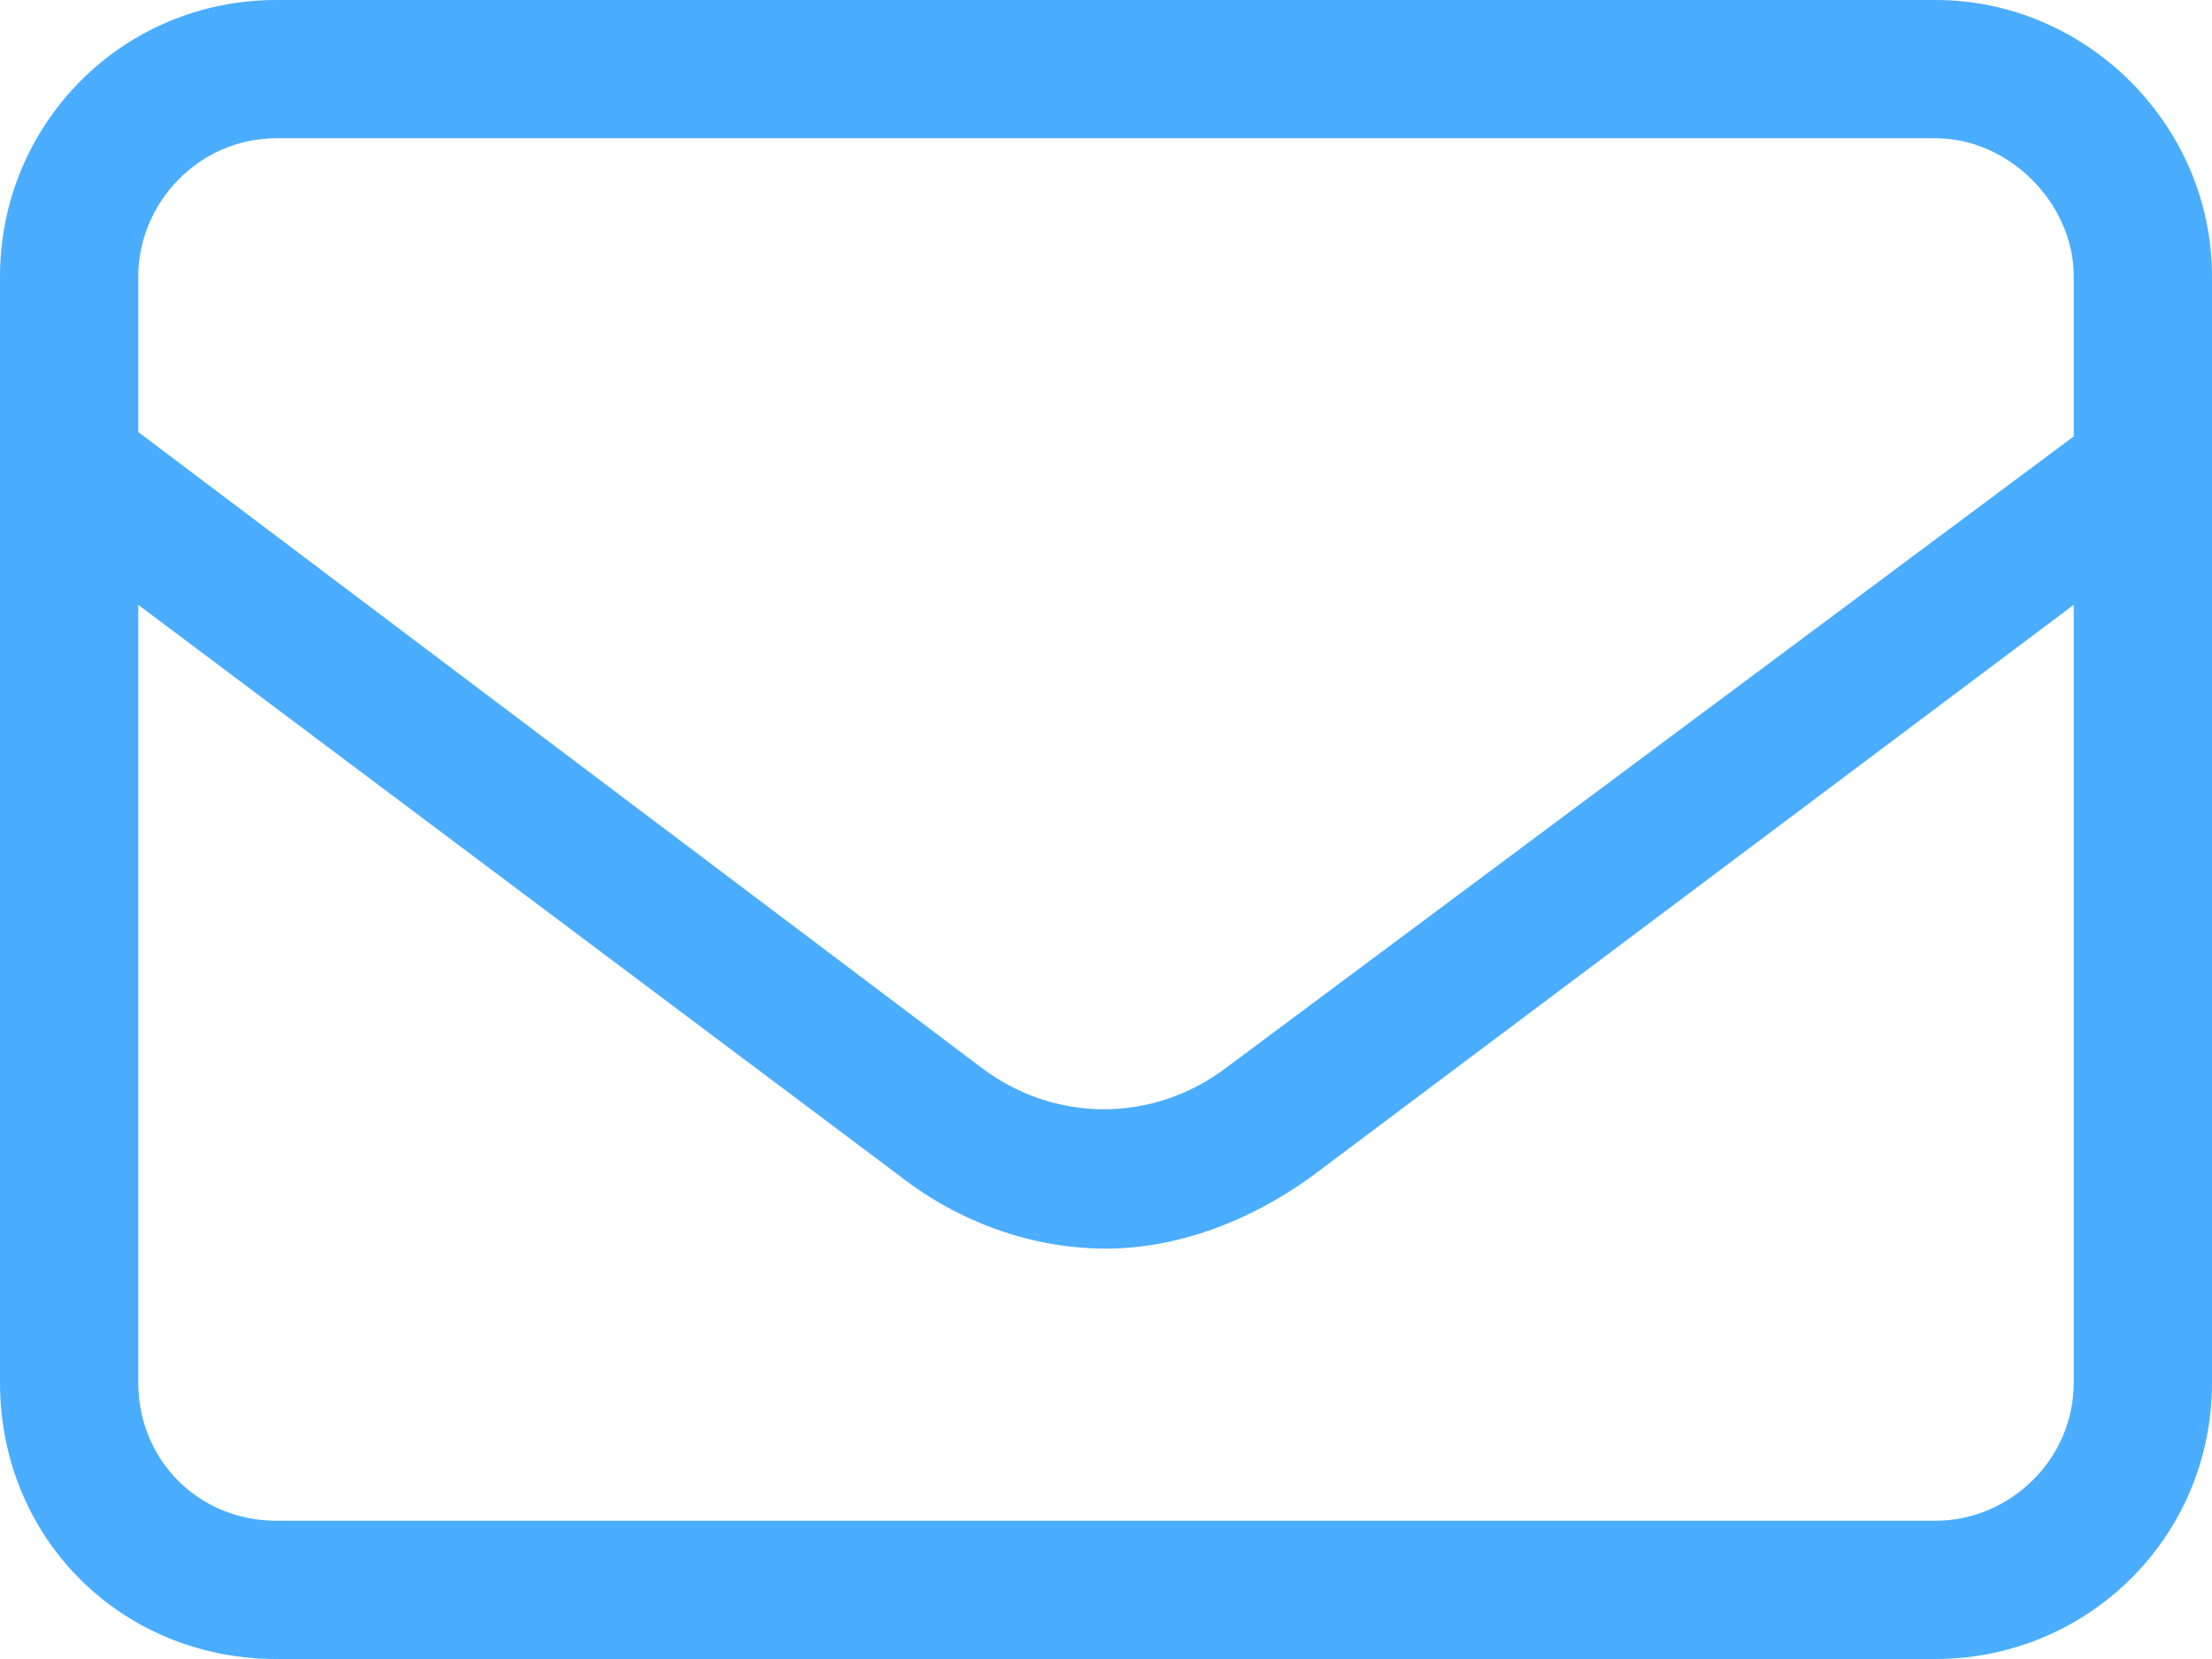<svg width="32" height="24" viewBox="0 0 32 24" fill="none" xmlns="http://www.w3.org/2000/svg">
<path d="M28 0H4C1.75 0 0 1.813 0 4V20C0 22.25 1.75 24 4 24H28C30.188 24 32 22.25 32 20V4C32 1.813 30.188 0 28 0ZM4 2H28C29.062 2 30 2.938 30 4V6.313L17.75 15.438C16.688 16.25 15.25 16.25 14.188 15.438L2 6.25V4C2 2.938 2.875 2 4 2ZM30 20C30 21.125 29.062 22 28 22H4C2.875 22 2 21.125 2 20V8.75L13 17C13.875 17.688 14.938 18.063 16 18.063C17 18.063 18.062 17.688 19 17L30 8.75V20Z" fill="#4AADFF"/>
</svg>
